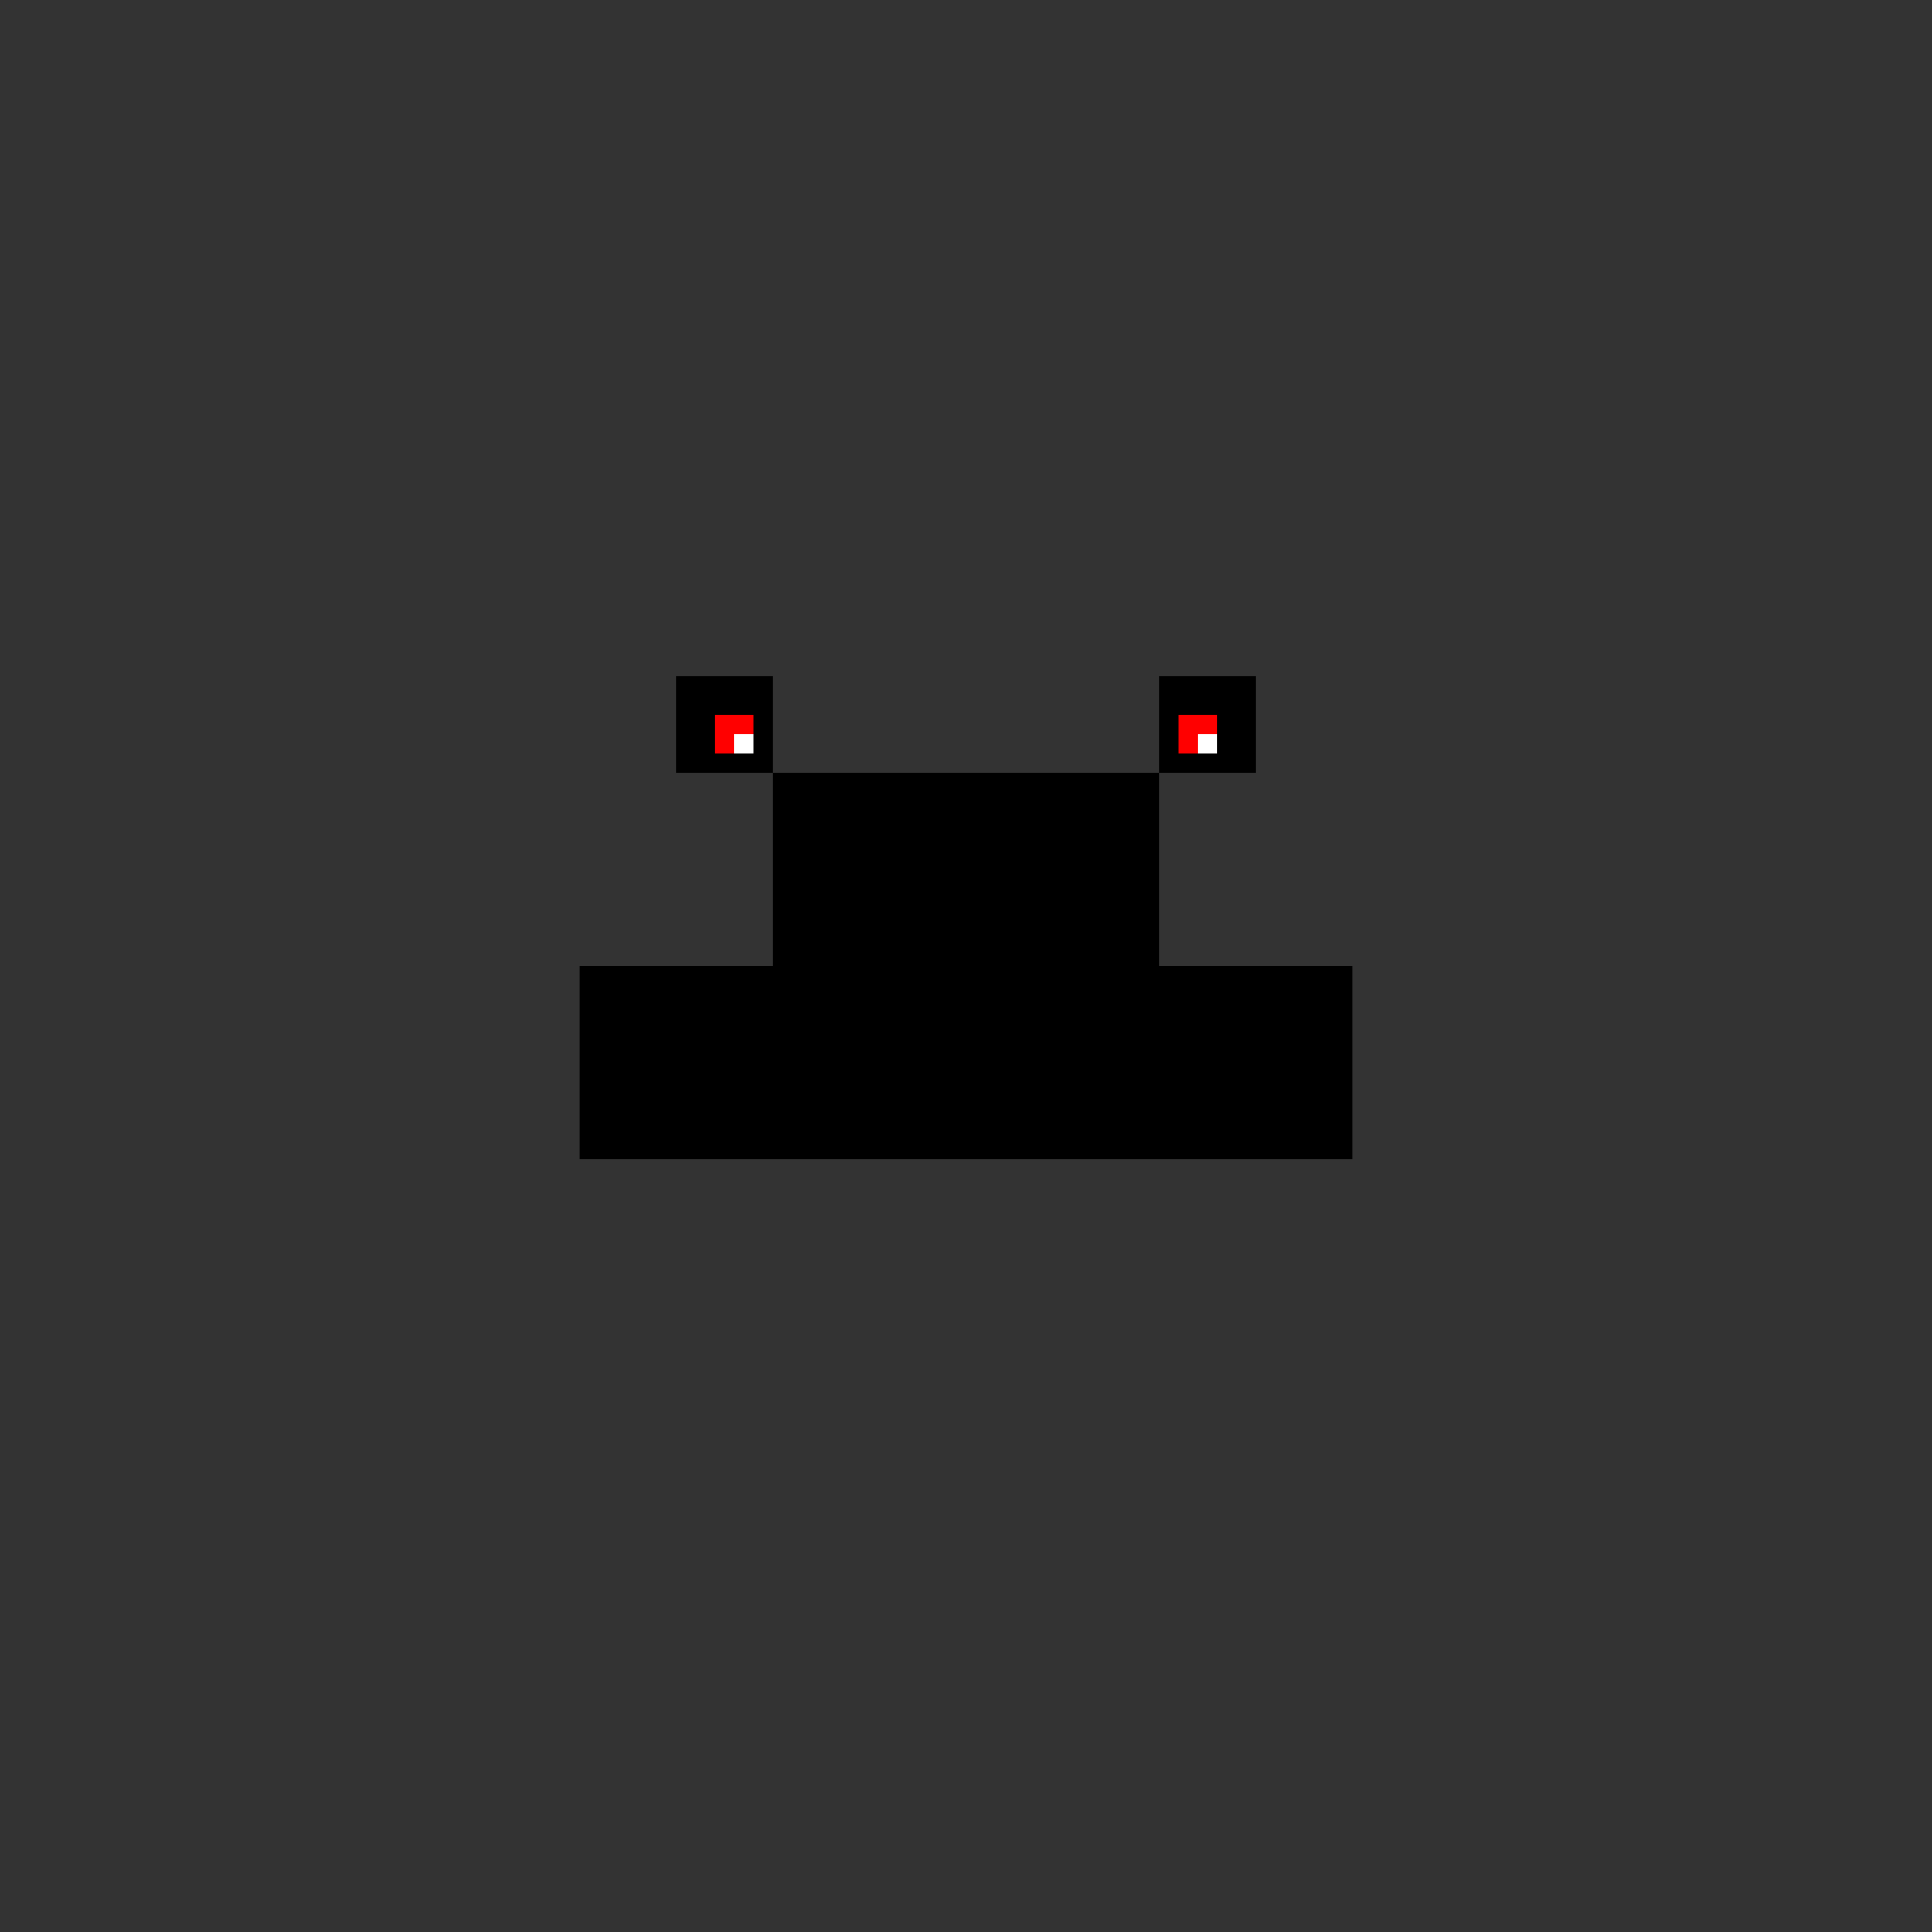 <!--

Generated by DrawGPT.
Free, open source, AI generated images in SVG, PNG, and HTML Canvas format.
https://drawgpt.ai

Created: 2024-02-19T10:06:25.914Z
Link: https://drawgpt.ai/prompt/165227/

-->
<svg xmlns="http://www.w3.org/2000/svg" xmlns:xlink="http://www.w3.org/1999/xlink" width="500" height="500"><rect width="100%" height="100%" fill="#333333" stroke="none"/><defs/><g><rect fill="#000" stroke="none" x="200" y="200" width="100" height="100"/><rect fill="#000" stroke="none" x="150" y="250" width="200" height="50"/><rect fill="#000" stroke="none" x="175" y="175" width="25" height="25"/><rect fill="#000" stroke="none" x="300" y="175" width="25" height="25"/><rect fill="#000" stroke="none" x="225" y="225" width="25" height="25"/><rect fill="#000" stroke="none" x="250" y="225" width="25" height="25"/><rect fill="#f00" stroke="none" x="185" y="185" width="10" height="10"/><rect fill="#f00" stroke="none" x="305" y="185" width="10" height="10"/><rect fill="#fff" stroke="none" x="190" y="190" width="5" height="5"/><rect fill="#fff" stroke="none" x="310" y="190" width="5" height="5"/></g></svg>